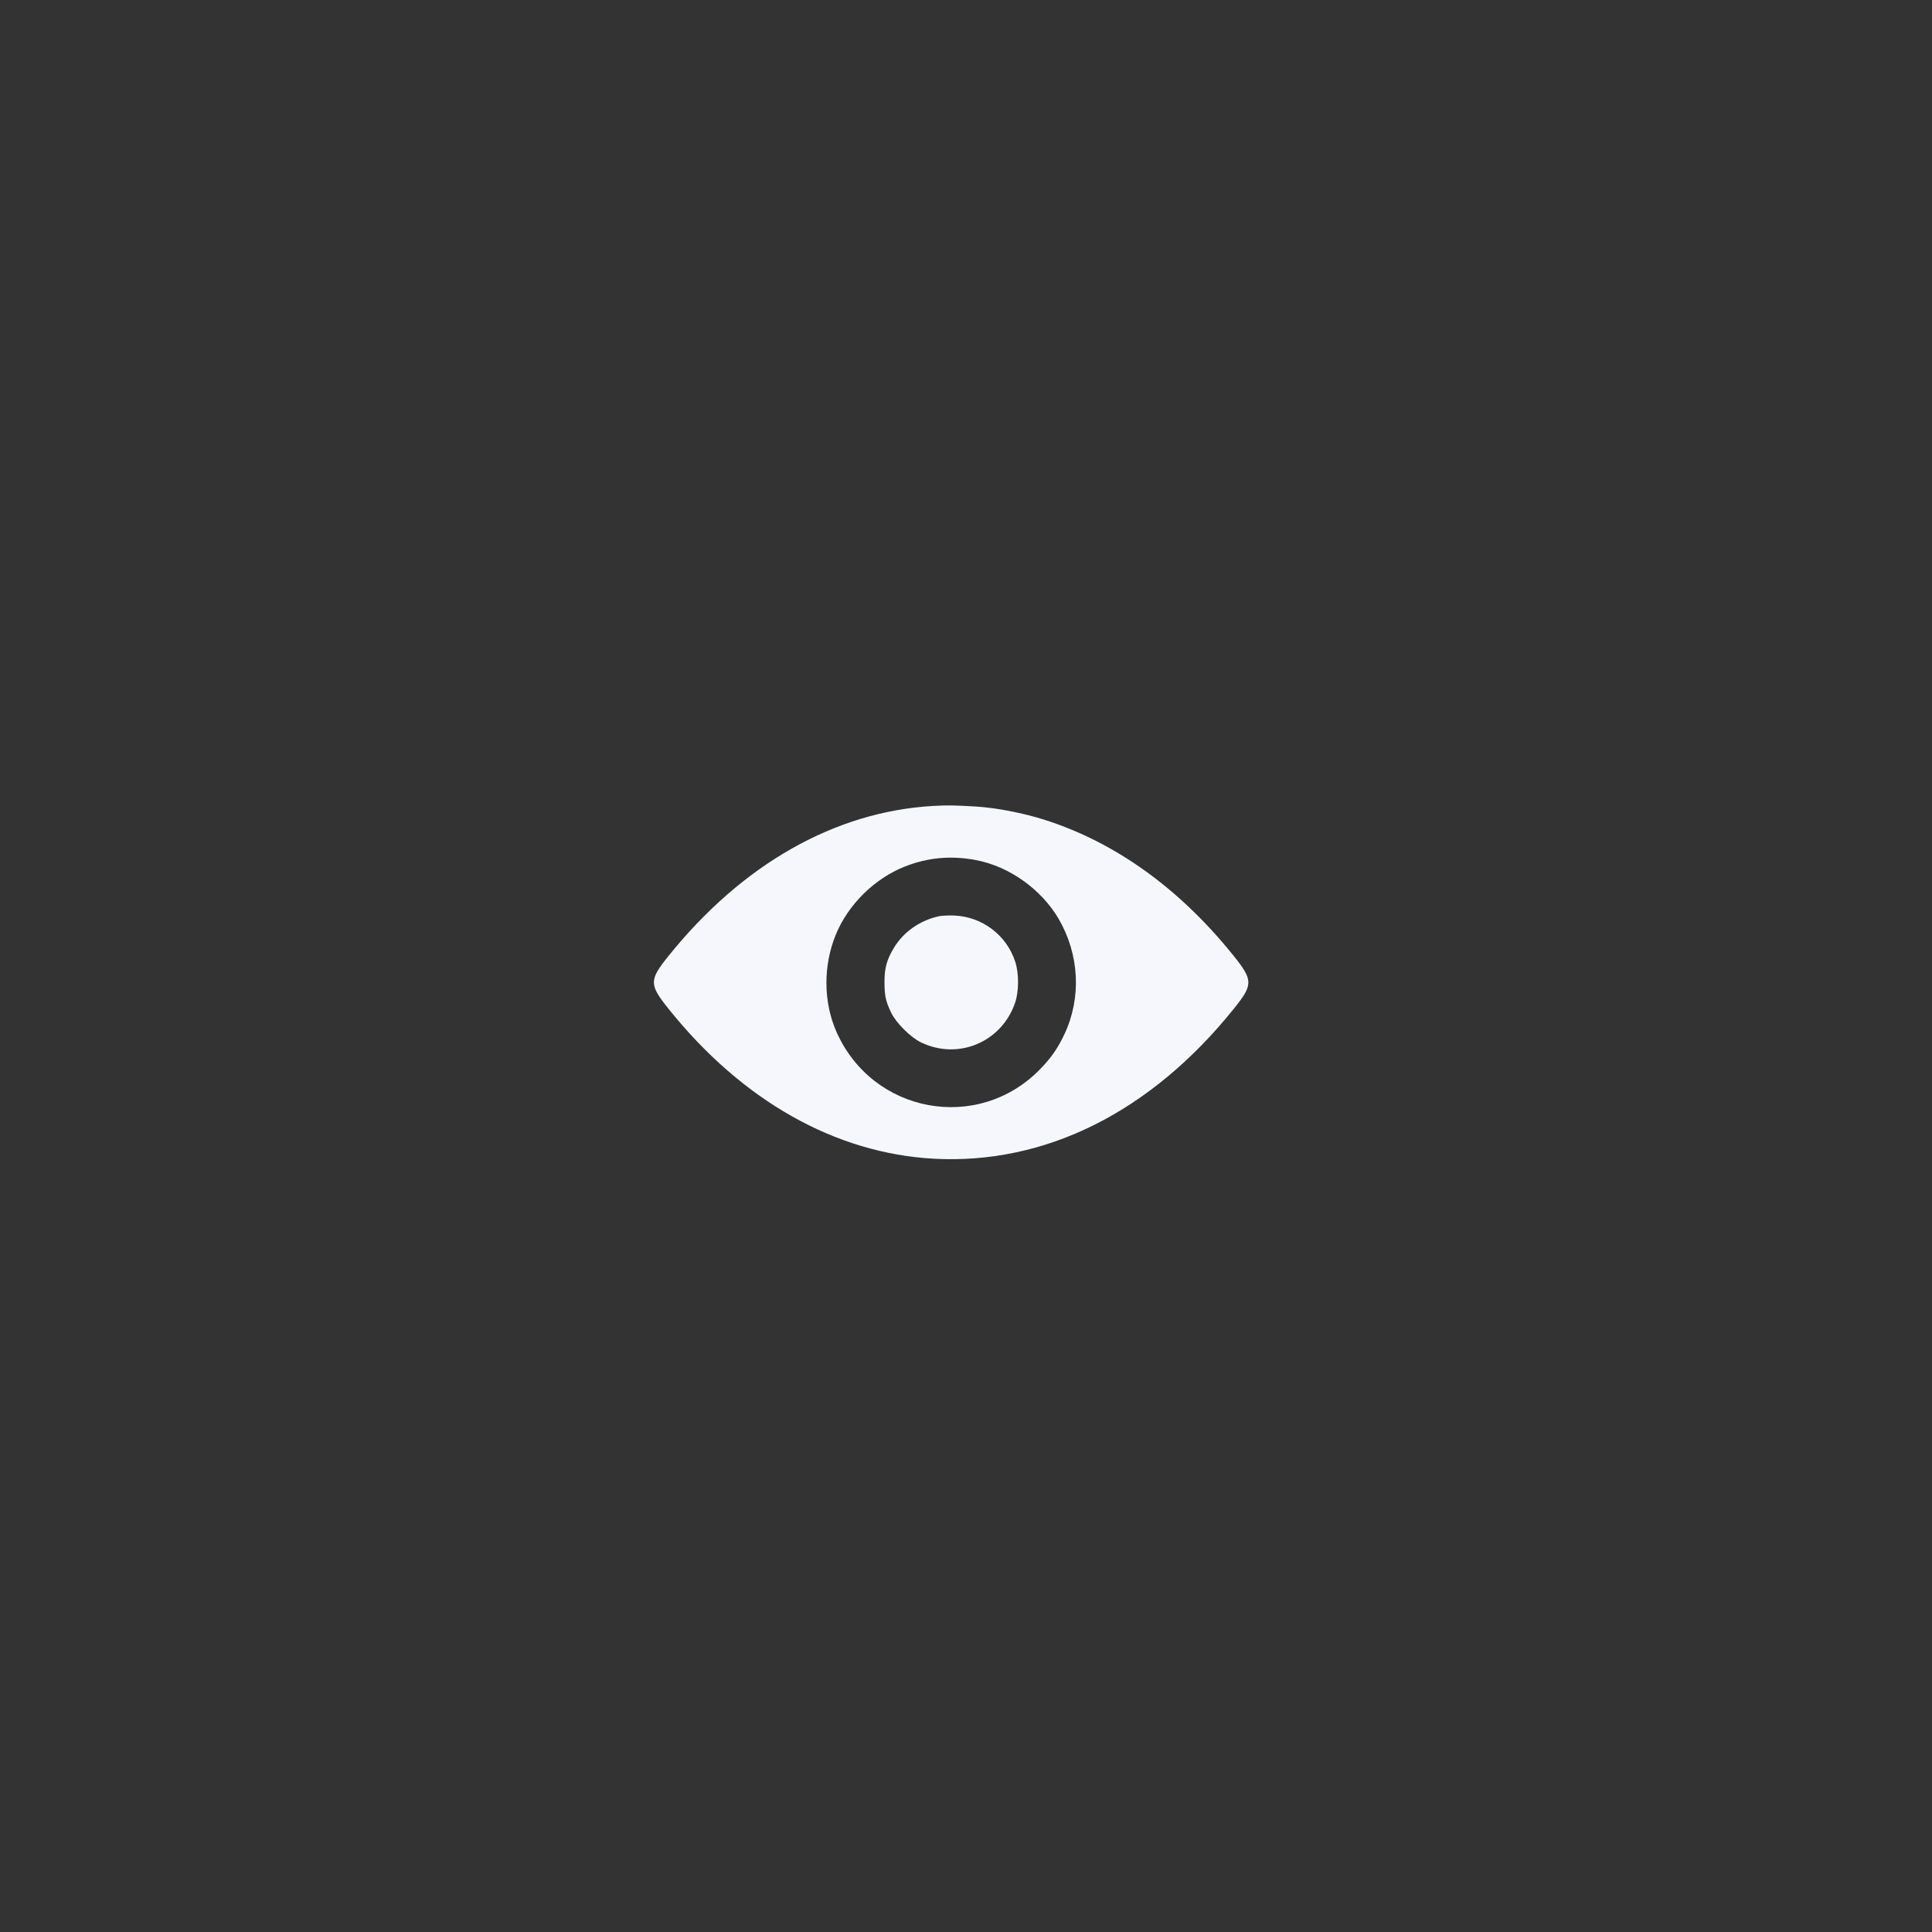 <?xml version="1.0" encoding="UTF-8"?> <svg xmlns="http://www.w3.org/2000/svg" width="65" height="65" viewBox="0 0 65 65" fill="none"><rect x="0" y="0" width="65" height="65" fill="#333333" stroke="none"/><g clip-path="url(#clip0_1274_13800)"><path d="M31.391 27.115C28.087 27.306 24.97 29.076 22.486 32.169C21.837 32.977 21.837 33.122 22.49 33.938C24.97 37.035 28.098 38.801 31.418 38.984C35.171 39.187 38.722 37.414 41.514 33.934C42.163 33.126 42.163 32.981 41.51 32.165C39.698 29.904 37.542 28.349 35.16 27.587C34.418 27.349 33.523 27.177 32.82 27.134C32.055 27.091 31.891 27.088 31.391 27.115ZM32.828 28.935C33.949 29.146 35.027 29.911 35.613 30.907C36.316 32.11 36.39 33.563 35.812 34.794C35.585 35.274 35.367 35.586 34.996 35.969C32.906 38.121 29.348 37.465 28.137 34.704C27.7 33.708 27.692 32.489 28.118 31.45C28.528 30.439 29.422 29.556 30.442 29.154C31.215 28.849 31.988 28.779 32.828 28.935Z" fill="#F6F7FC"></path><path d="M31.59 30.826C30.953 30.963 30.391 31.357 30.07 31.896C29.832 32.291 29.754 32.583 29.758 33.052C29.758 33.505 29.801 33.689 29.981 34.068C30.148 34.415 30.633 34.9 30.988 35.071C32.242 35.677 33.699 35.06 34.152 33.736C34.281 33.357 34.285 32.763 34.16 32.369C33.874 31.466 33.047 30.838 32.097 30.802C31.906 30.795 31.676 30.806 31.59 30.826Z" fill="#F6F7FC"></path></g><defs><clipPath id="clip0_1274_13800"><rect width="65" height="65" fill="white"></rect></clipPath></defs></svg> 